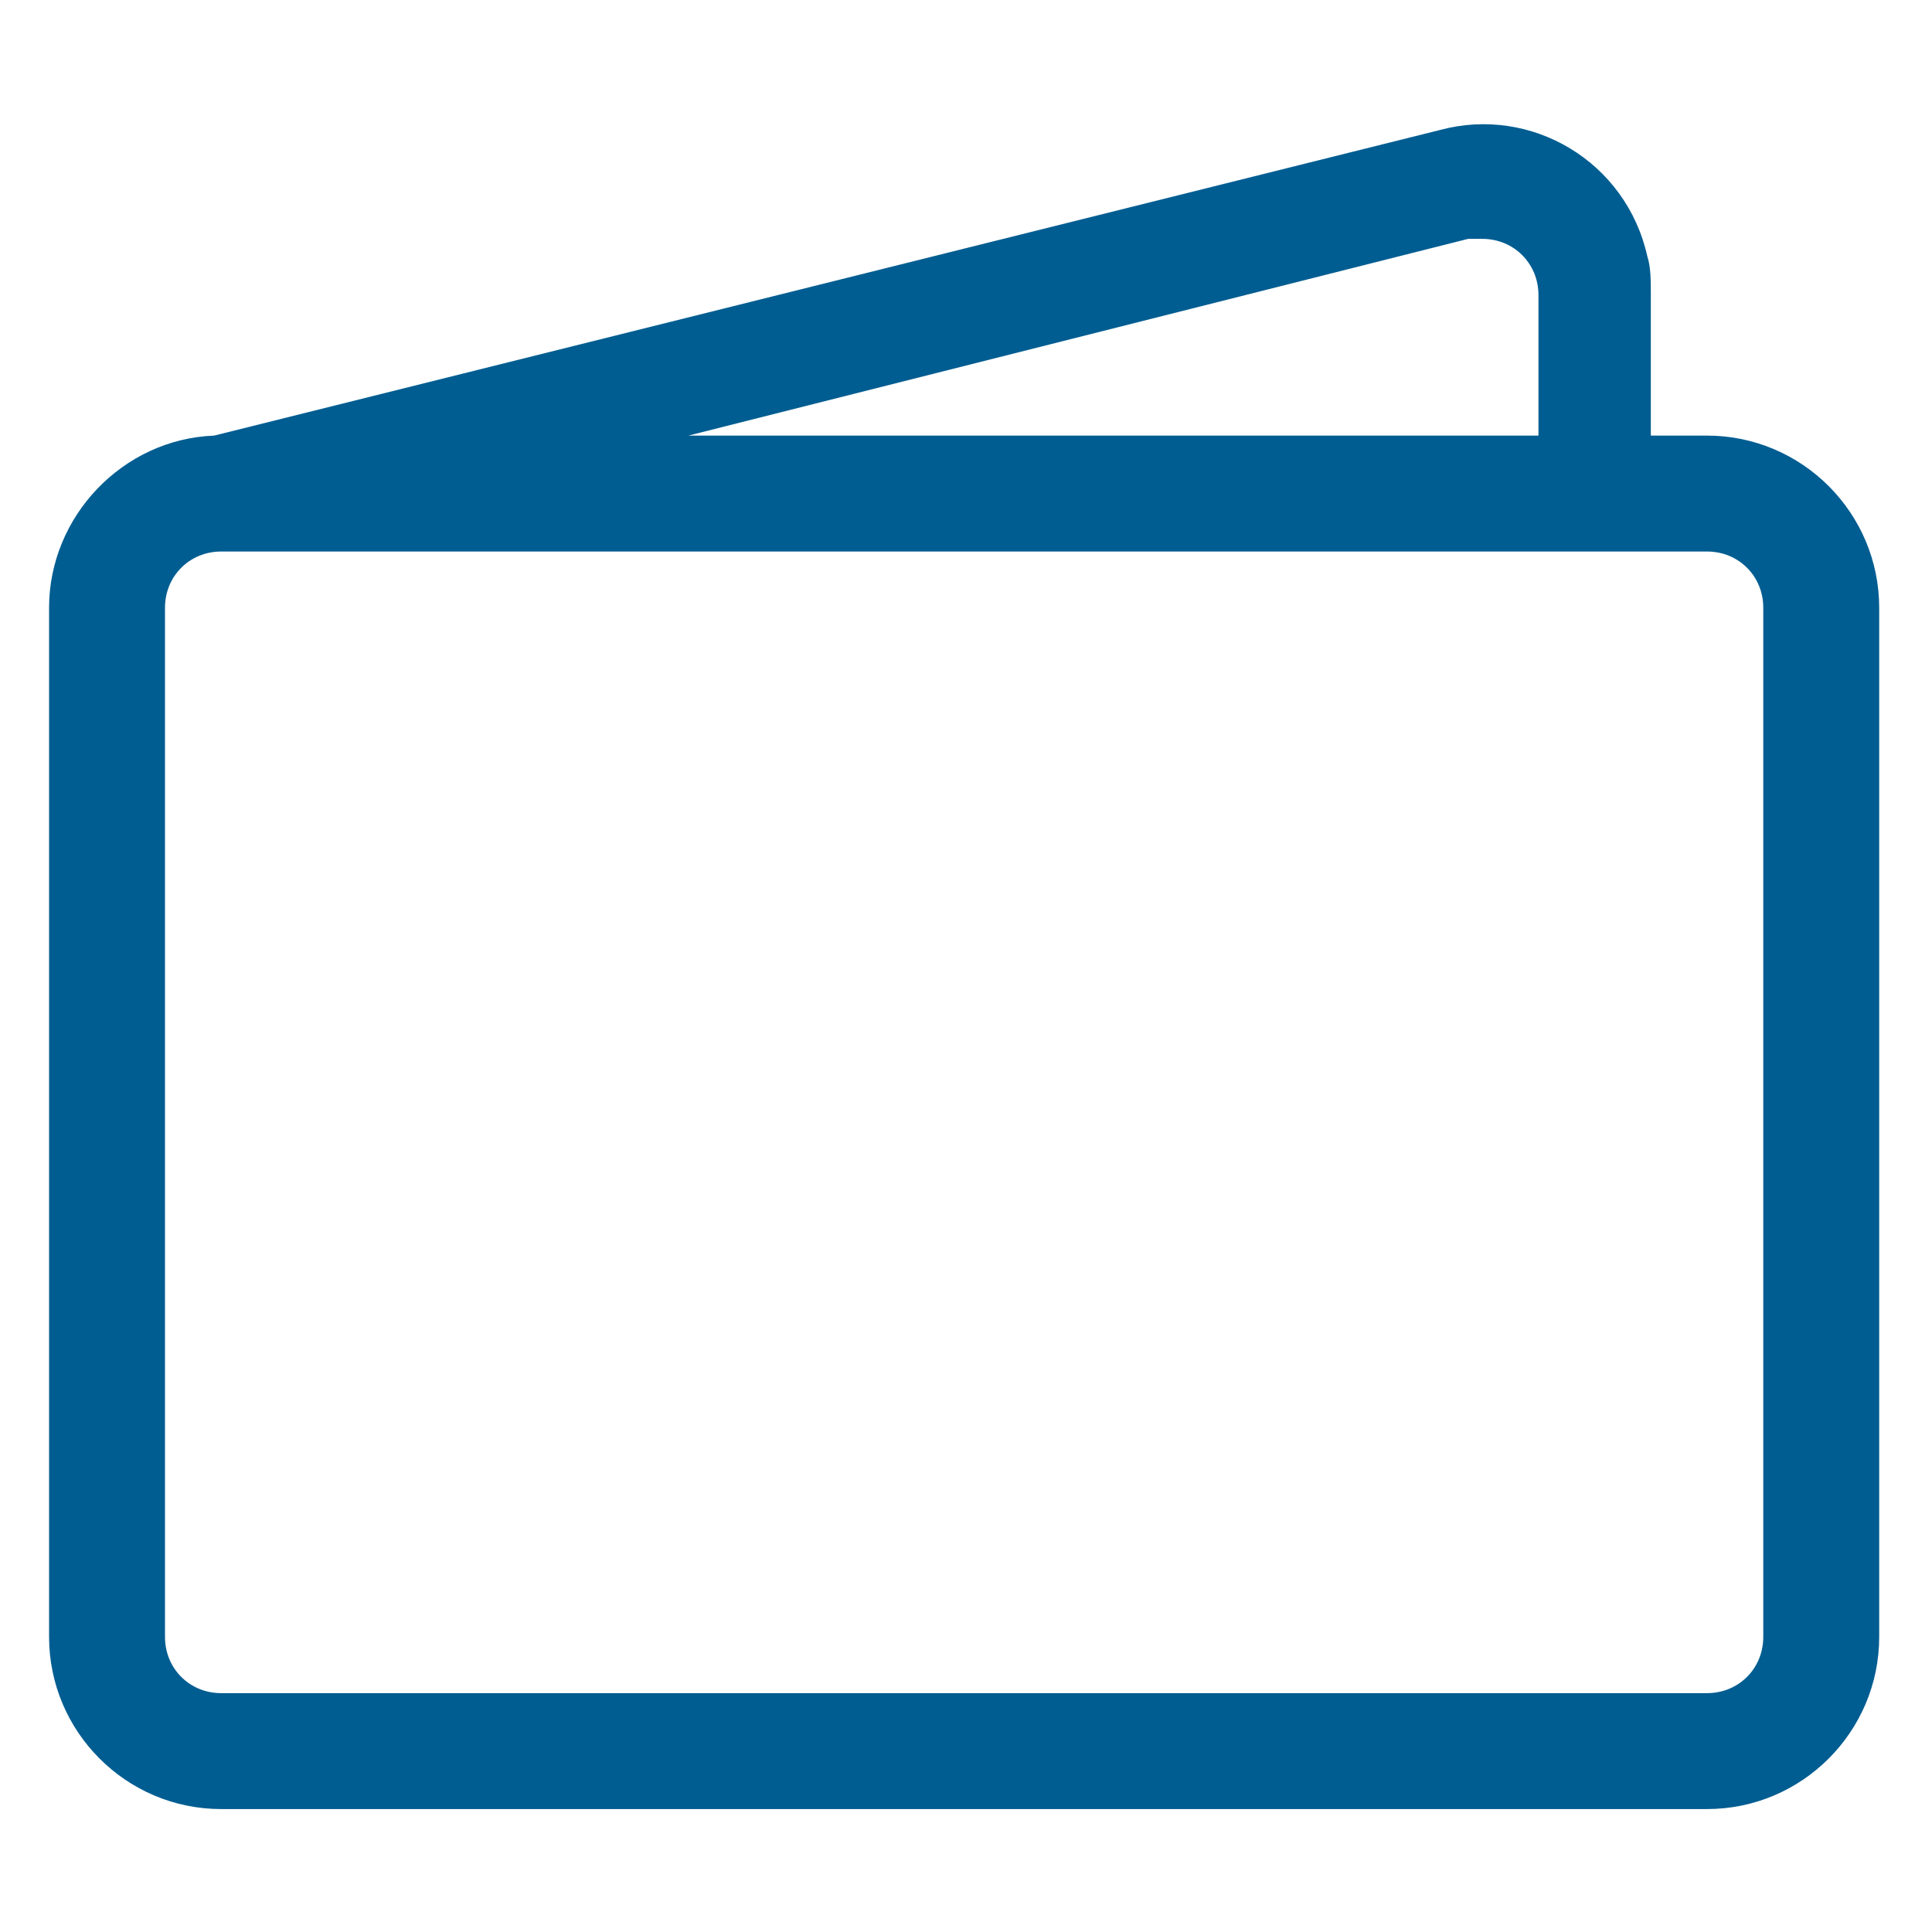 <svg width="30" height="30" viewBox="0 0 30 30" fill="none" xmlns="http://www.w3.org/2000/svg">
<path d="M22.362 2.018C23.78 1.637 25.253 2.509 25.58 3.982C25.634 4.146 25.634 4.364 25.634 4.582V6.764H26.507C27.98 6.764 29.18 7.964 29.18 9.437V25.418C29.18 26.891 27.98 28.091 26.507 28.091H3.434C1.962 28.091 0.762 26.891 0.762 25.418V9.437C0.762 8.018 1.907 6.818 3.325 6.764L22.362 2.018ZM10.689 6.764H23.889V4.582C23.889 4.091 23.507 3.709 23.016 3.709C22.962 3.709 22.853 3.709 22.798 3.709L10.689 6.764ZM3.434 8.564C2.944 8.564 2.562 8.946 2.562 9.437V25.418C2.562 25.909 2.944 26.291 3.434 26.291H26.507C26.998 26.291 27.38 25.909 27.38 25.418V9.437C27.38 8.946 26.998 8.564 26.507 8.564H3.434Z" fill="#005D91"/>
</svg>
